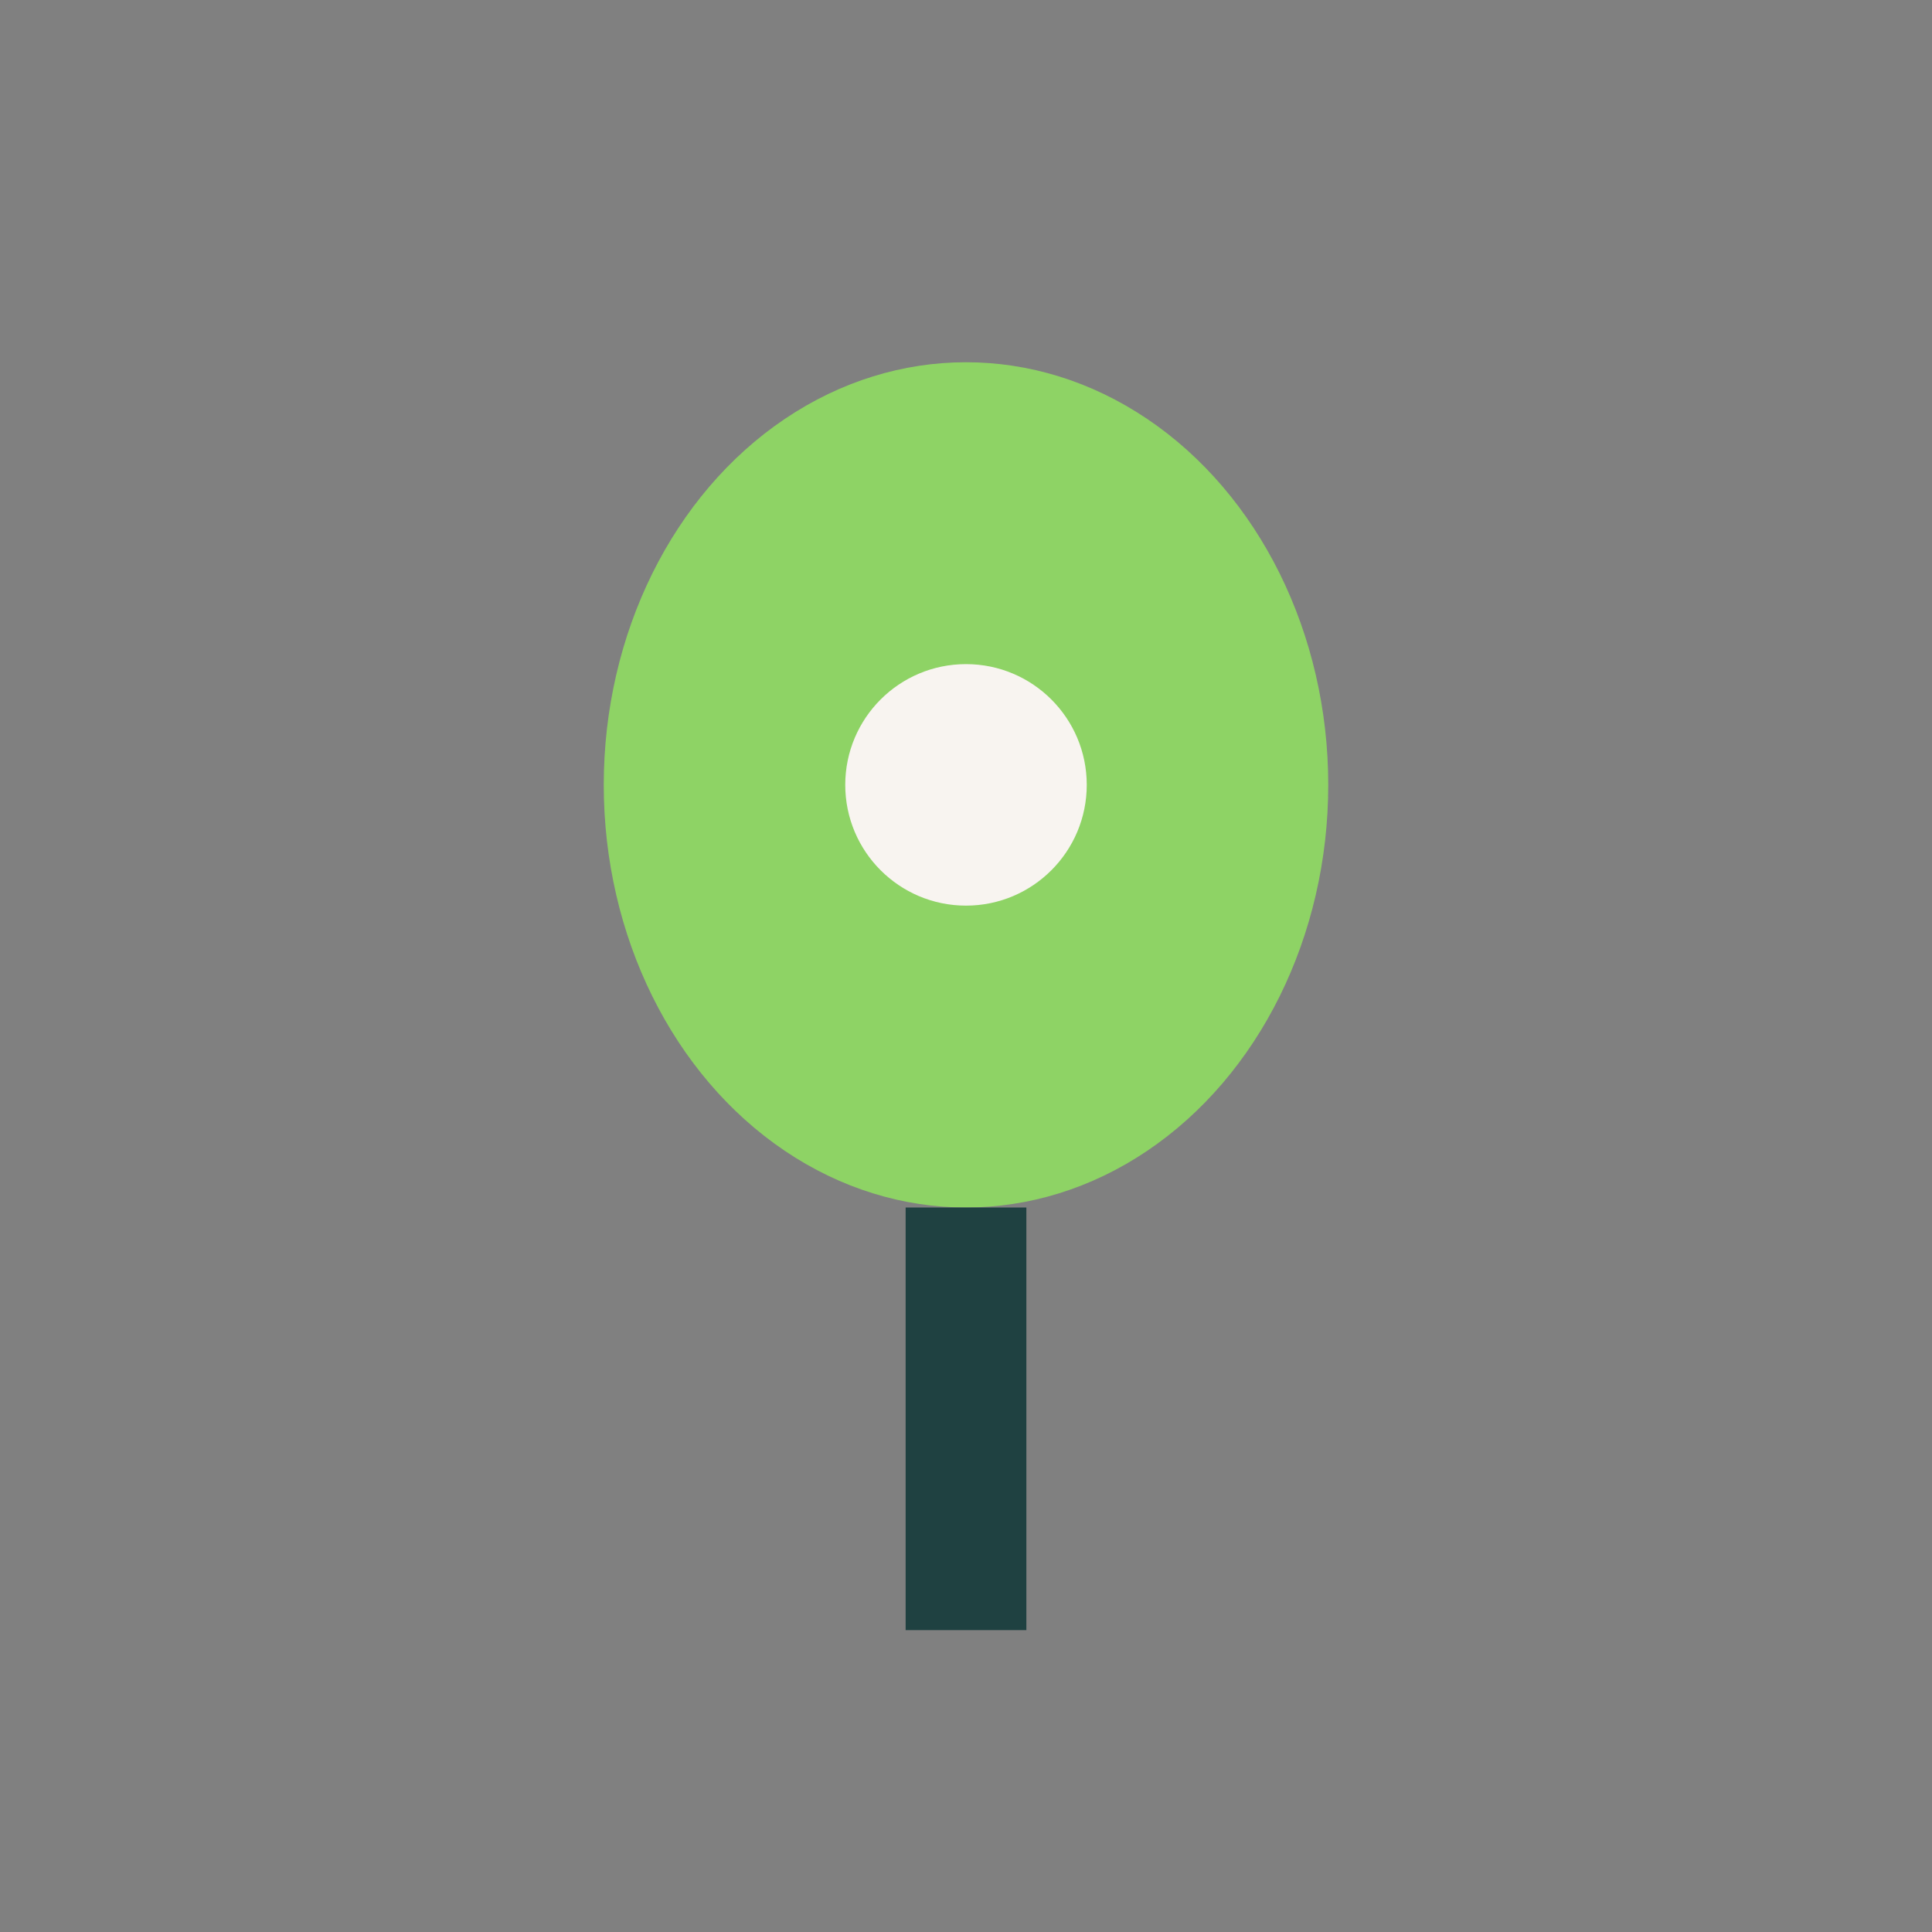 <?xml version="1.0" encoding="UTF-8"?>
<svg xmlns="http://www.w3.org/2000/svg" width="32" height="32" viewBox="0 0 32 32"><rect x="0" y="0" width="32" height="32" fill="#808080" stroke="none"/><ellipse cx="16" cy="13" rx="6" ry="7" fill="#8ED365"/><path d="M16 20v7" stroke="#1F4141" stroke-width="2"/><circle cx="16" cy="13" r="2" fill="#F8F4F0"/></svg>